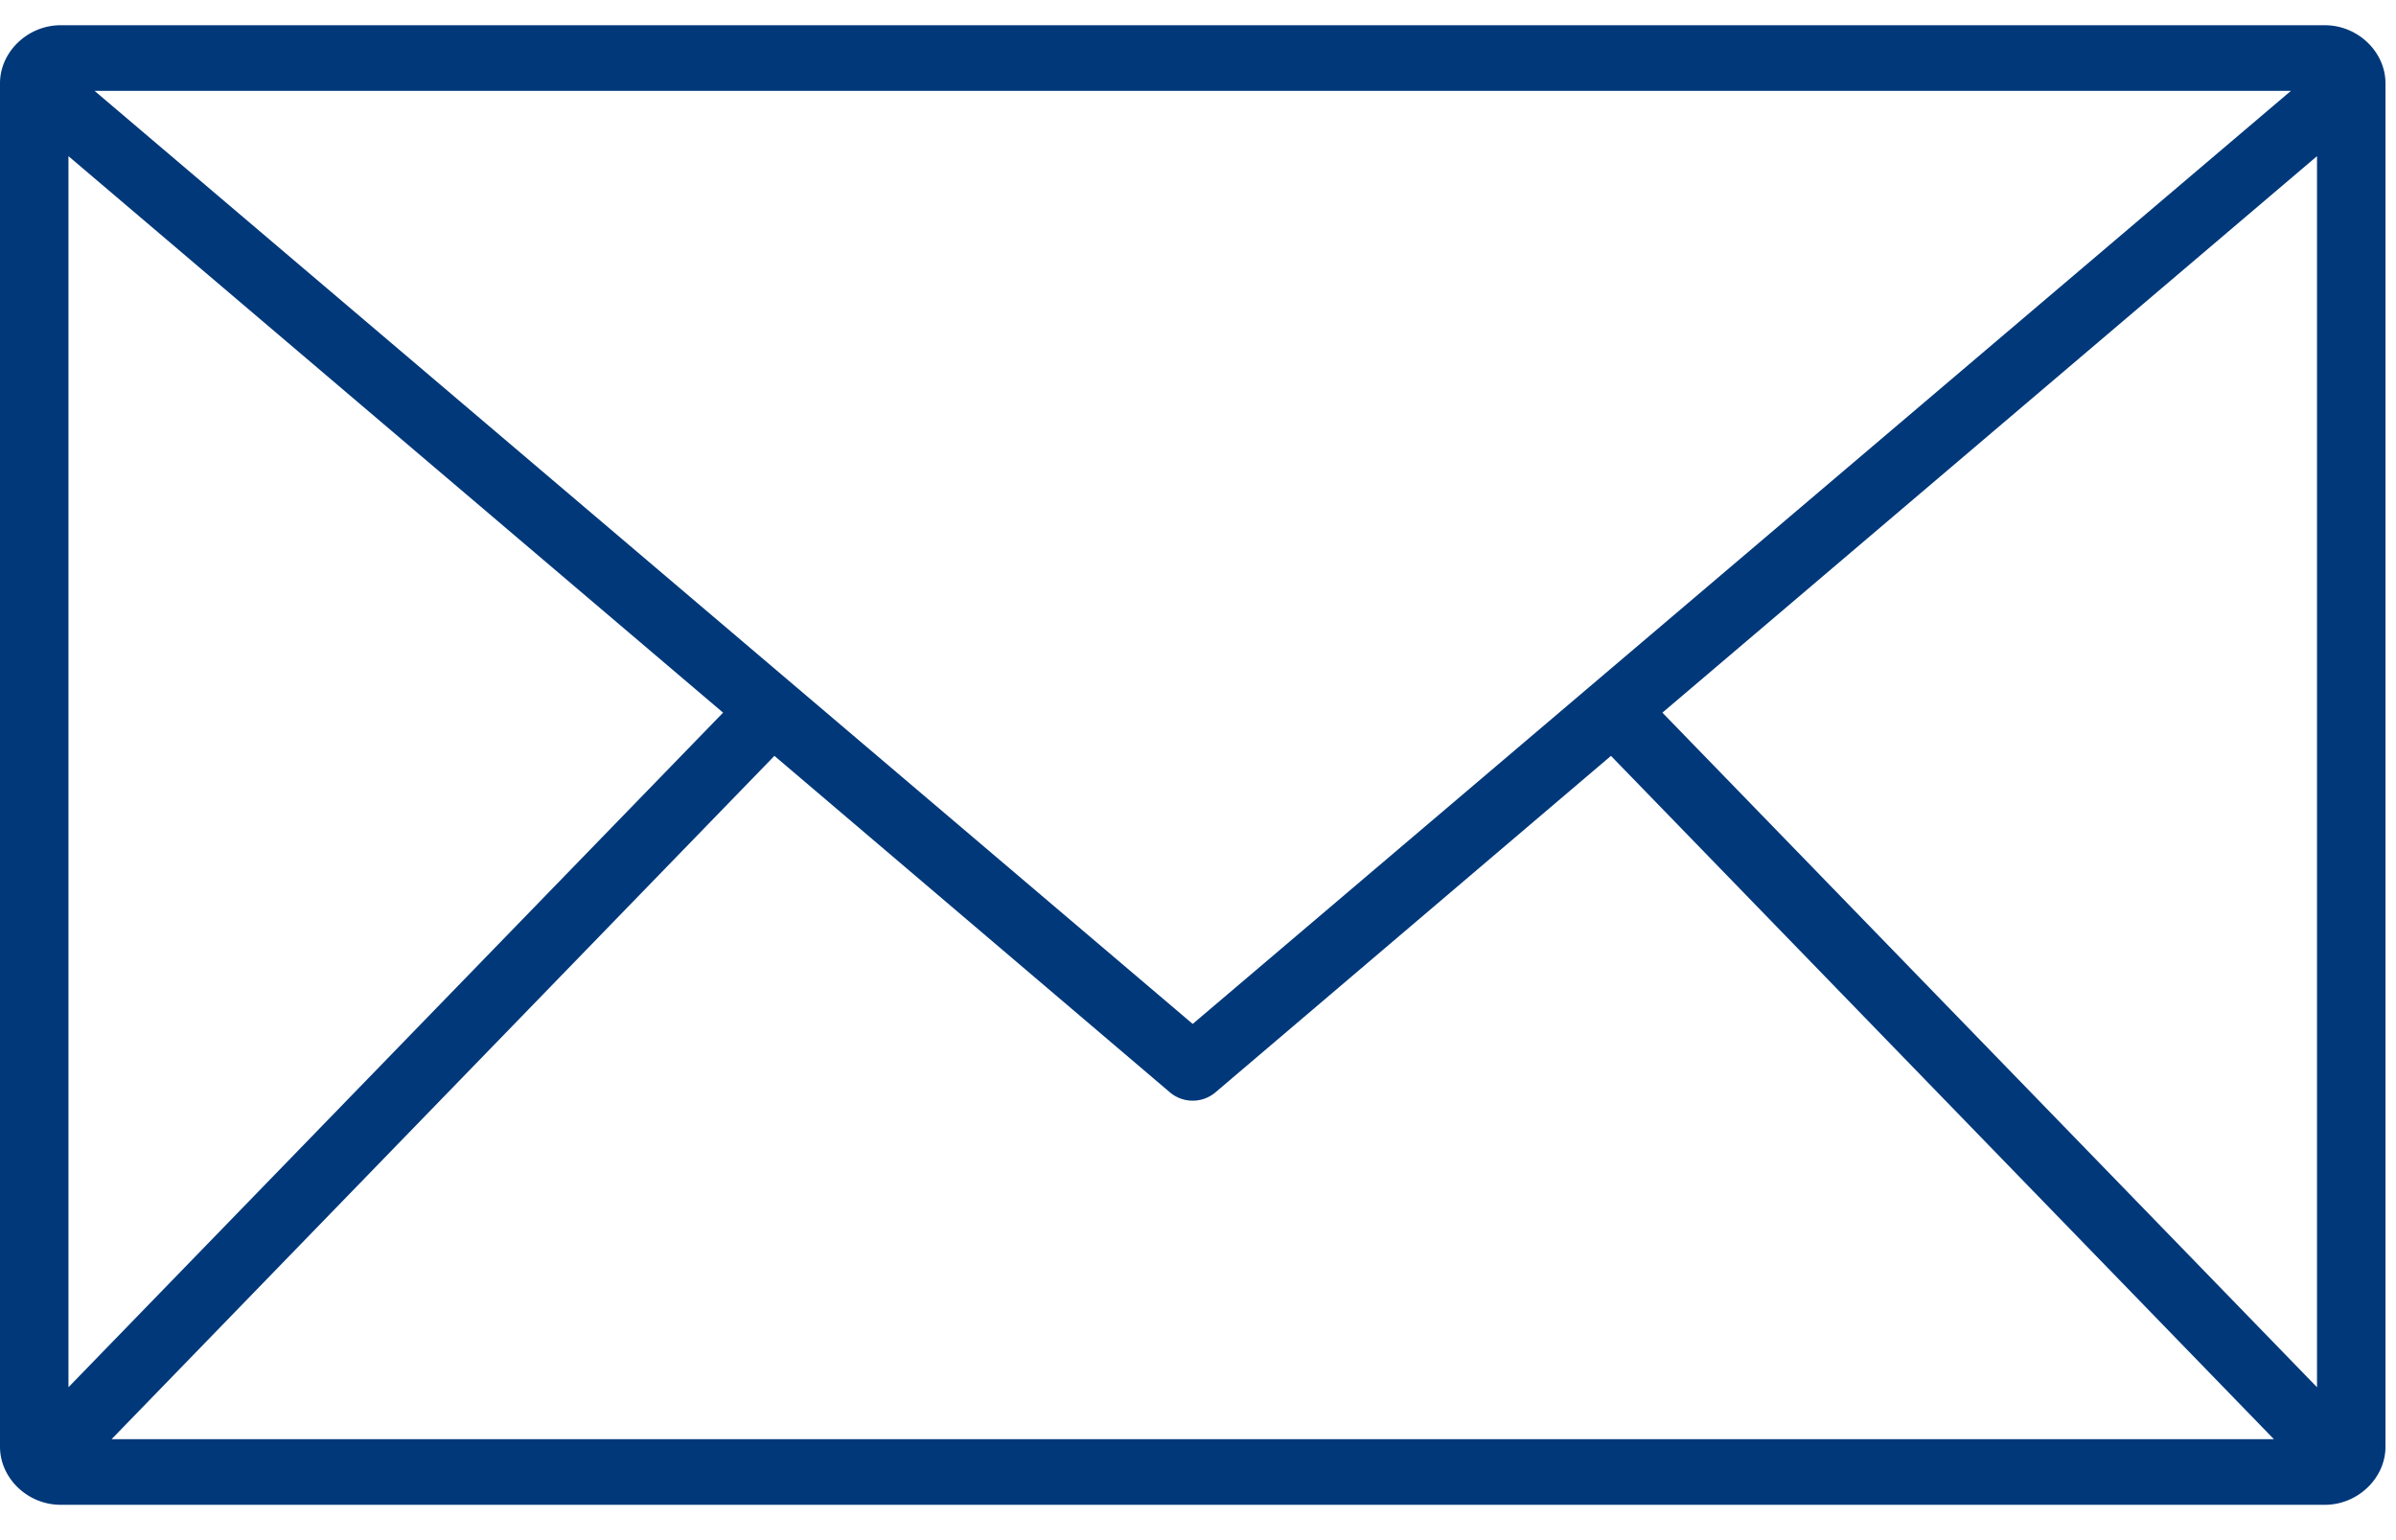 <svg width="28" height="18"  viewBox="0 0 28 18" xmlns="http://www.w3.org/2000/svg"><path d="M13.938 11.967L26.772 1.062H1.105l12.833 10.905zM.8 16.213l7.65-7.884L.8 1.825v14.388zm26.277 0V1.825l-7.65 6.504 7.65 7.884zm-.504.607l-7.747-7.986-4.625 3.935a.412.412 0 0 1-.525.001L9.05 8.834 1.304 16.82h25.269zm-25.865.767c-.384 0-.708-.31-.708-.679V.974C0 .606.324.295.708.295h26.461c.384 0 .708.31.708.679v15.934c0 .368-.324.679-.708.679H.708z" fill="#00387A" fill-rule="evenodd"></path></svg>